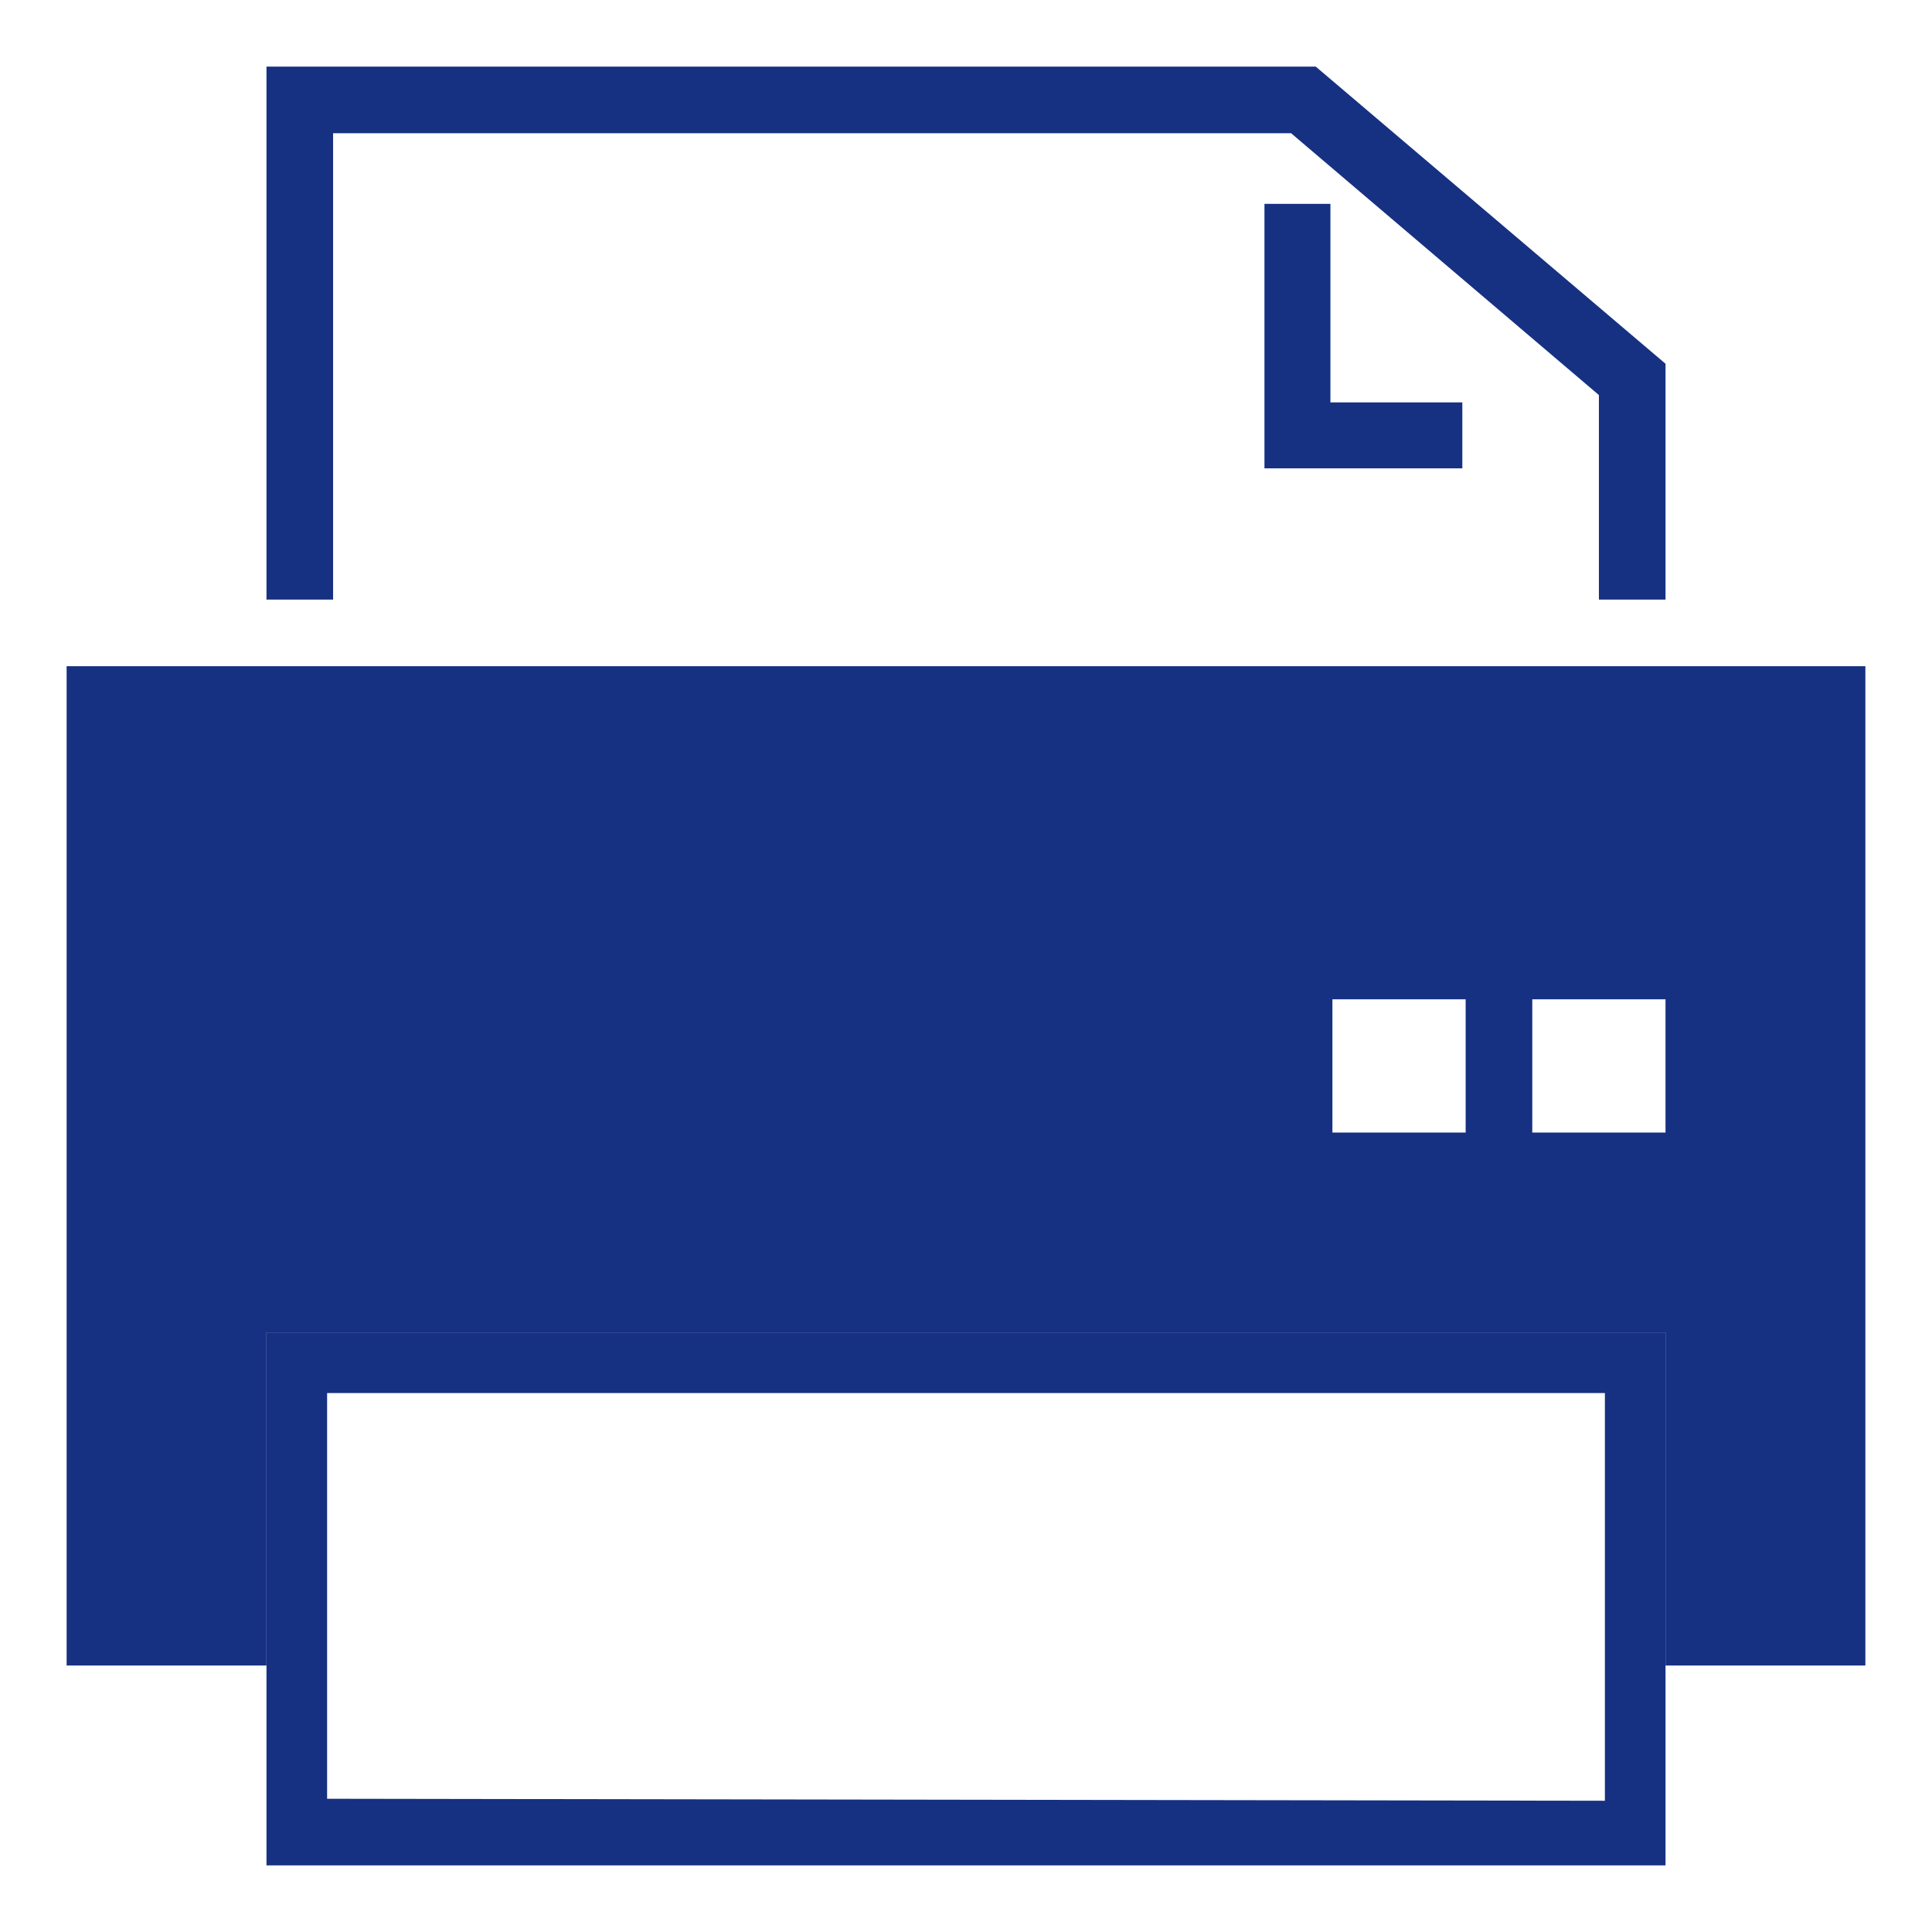 <?xml version="1.0" encoding="UTF-8"?>
<svg id="_レイヤー_2" data-name="レイヤー 2" xmlns="http://www.w3.org/2000/svg" viewBox="0 0 29 29">
  <defs>
    <style>
      .cls-1 {
        fill: #163182;
      }

      .cls-2 {
        fill: none;
      }
    </style>
  </defs>
  <g id="_レイヤー_1-2" data-name="レイヤー 1">
    <g>
      <rect class="cls-2" width="29" height="29"/>
      <g>
        <path class="cls-1" d="m19.38,2l4.62,3.93v3.07h1v-3.54l-5.25-4.46H4v8h1V2h14.38"/>
        <polygon class="cls-1" points="21.95 7.03 18.98 7.03 18.98 3.06 19.97 3.06 19.97 6.04 21.95 6.04 21.95 7.03"/>
        <g>
          <g>
            <rect class="cls-2" x="23" y="15" width="2" height="2"/>
            <rect class="cls-2" x="20" y="15" width="2" height="2"/>
            <path class="cls-1" d="m28,10H1v15h3v-5h21v5h3v-15Zm-6,7h-2v-2h2v2Zm3,0h-2v-2h2v2Z"/>
          </g>
          <path class="cls-1" d="m24.09,20.91v6.12l-19.18-.03v-6.09h19.18m.91,7.08v-7.99H4v8h21Z"/>
        </g>
      </g>
    </g>
  </g>
</svg>